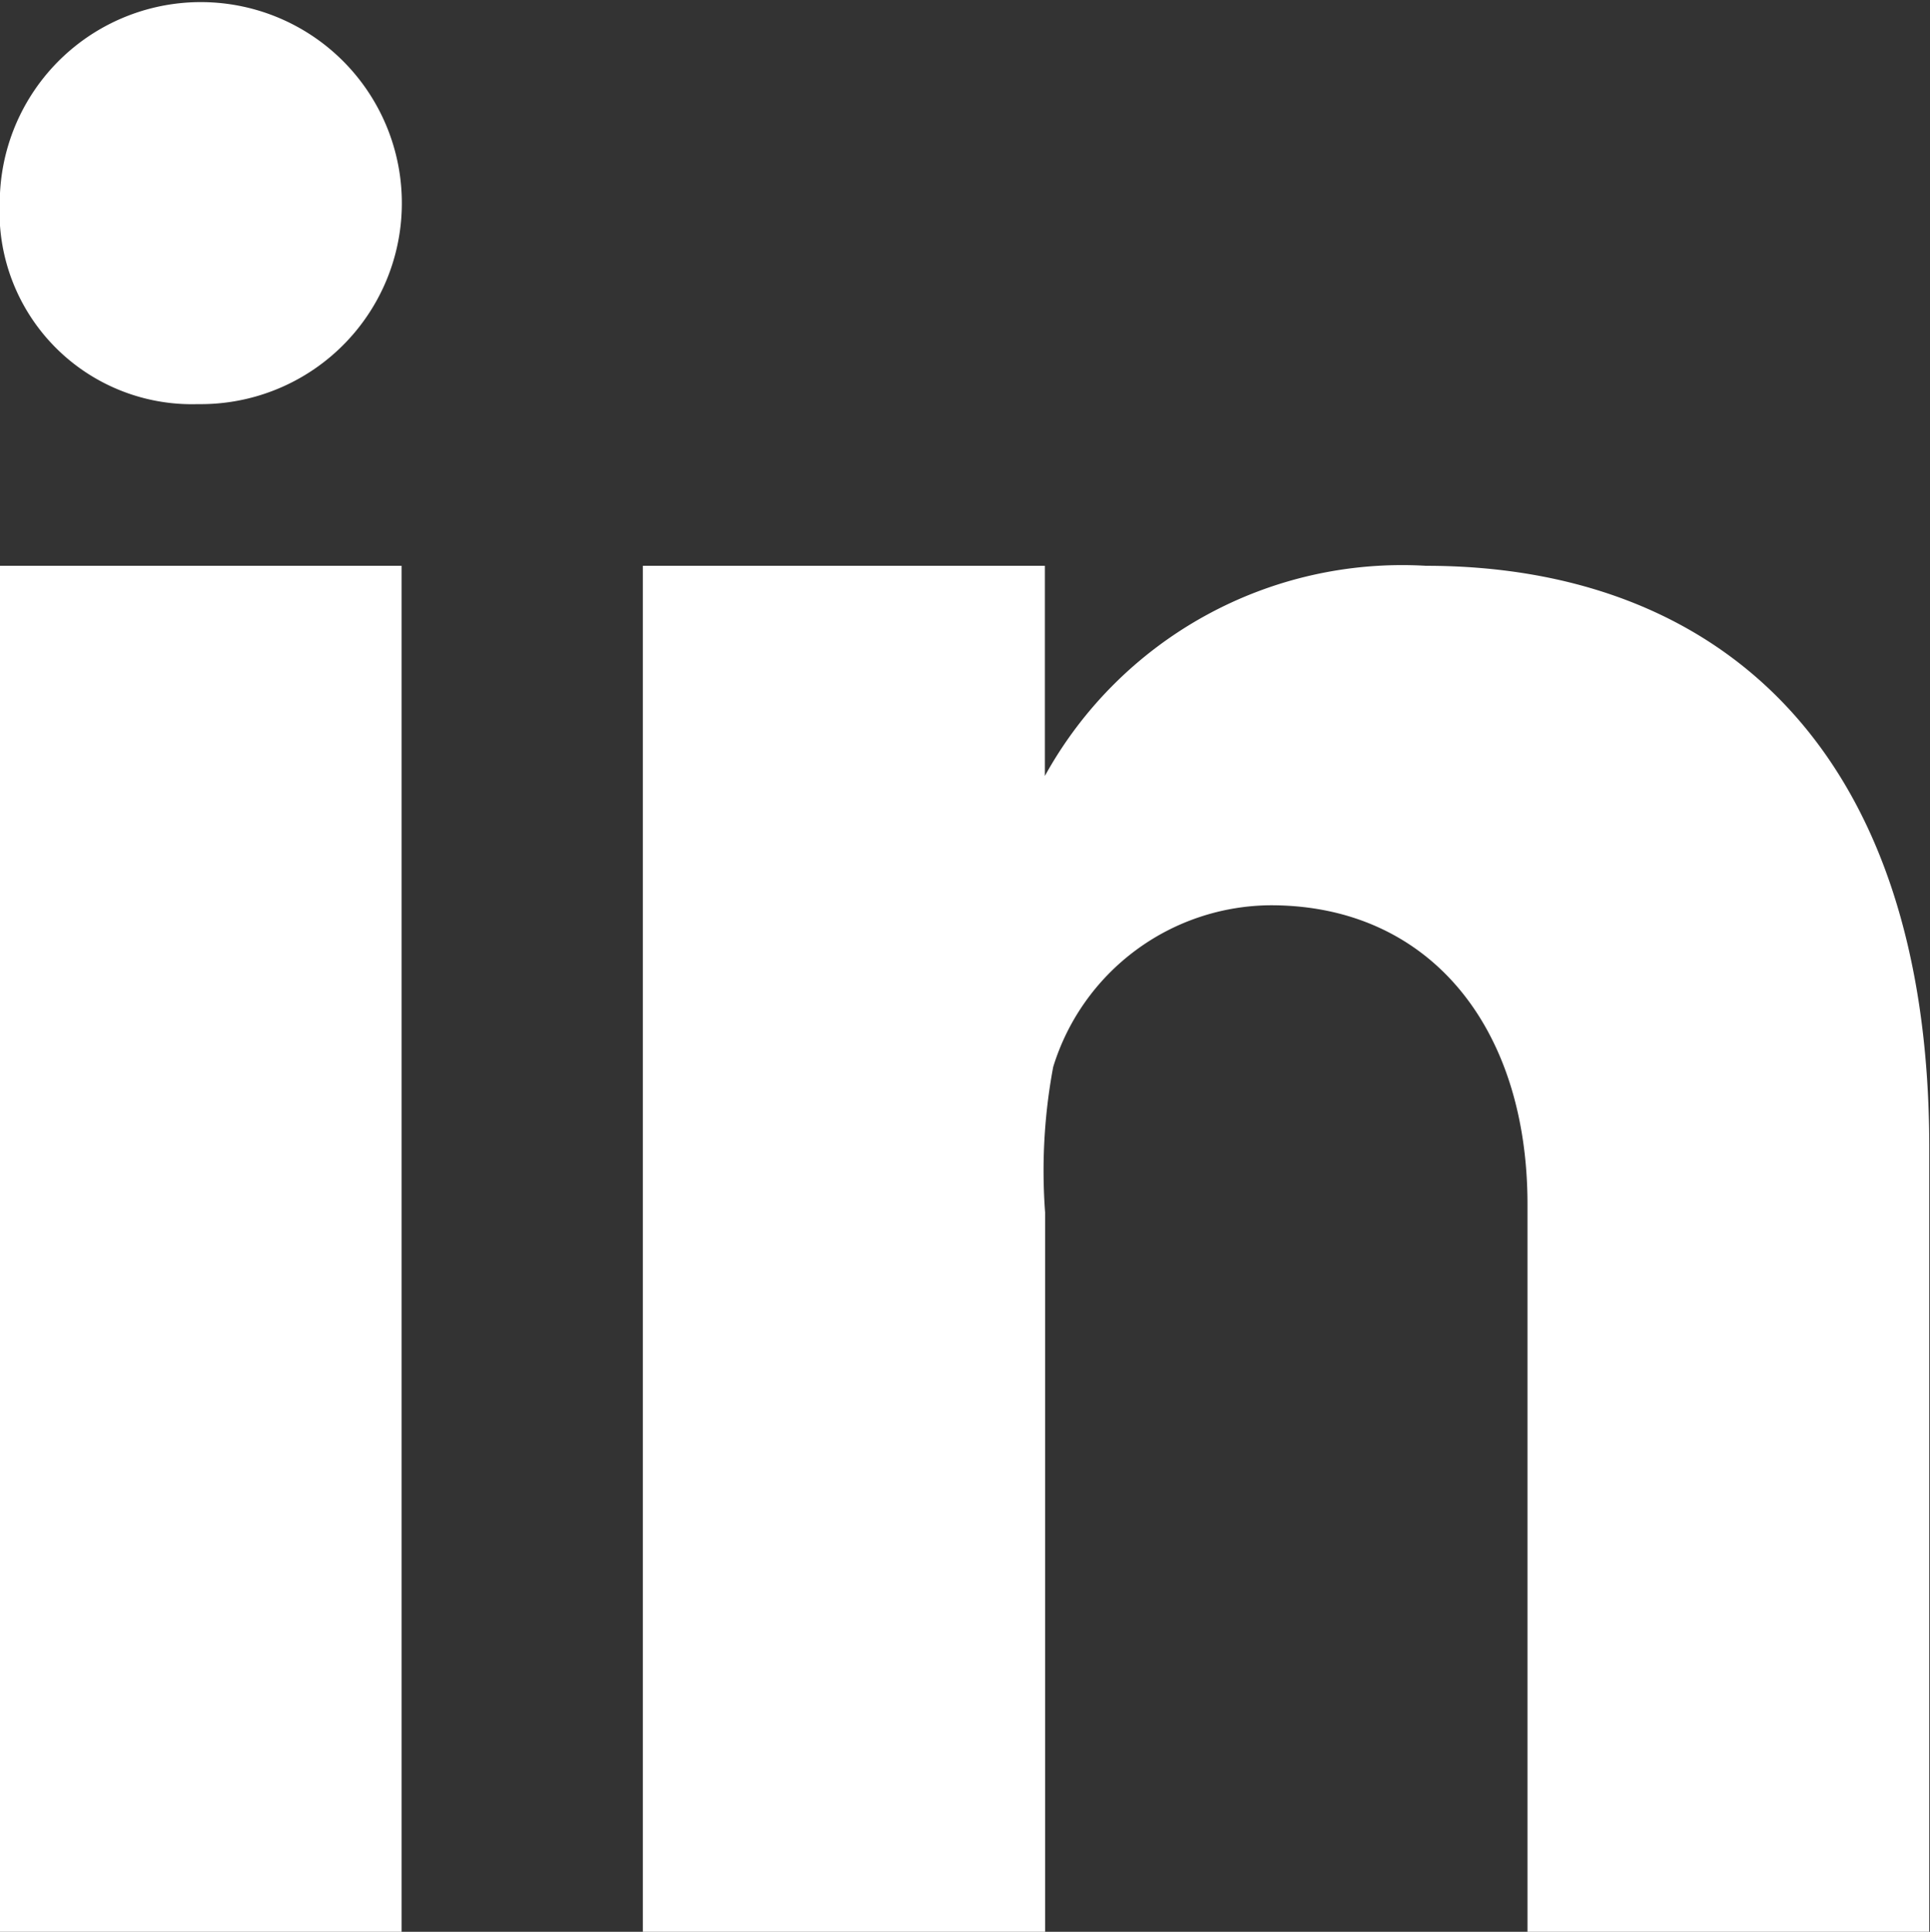 <svg xmlns="http://www.w3.org/2000/svg" width="23.874" height="23.9" viewBox="0 0 23.874 23.9">
  <rect x="0" y="0" width="23.874" height="23.9" fill="#333333" stroke="none"/>
  <defs>
    <style>
      .cls-1 {
        fill: #fff;
        fill-rule: evenodd;
      }
    </style>
  </defs>
  <path id="形状_566" data-name="形状 566" class="cls-1" d="M934.656,10294.9h-4.973V10278h4.973v16.9Zm-2.5-18.9h-0.027a2.38,2.38,0,0,1-2.444-2.5A2.487,2.487,0,1,1,932.154,10276Zm16.427,18.9v-9c0-2.2-1.219-3.7-3.175-3.7a2.833,2.833,0,0,0-2.692,2,6.976,6.976,0,0,0-.1,1.8v8.9H937.64V10278h4.973v2.6a5.047,5.047,0,0,1,4.712-2.6c3.559,0,6.228,2.2,6.228,7.2v9.7h-4.973Z" transform="translate(-929.688 -10271)"/>
</svg>
